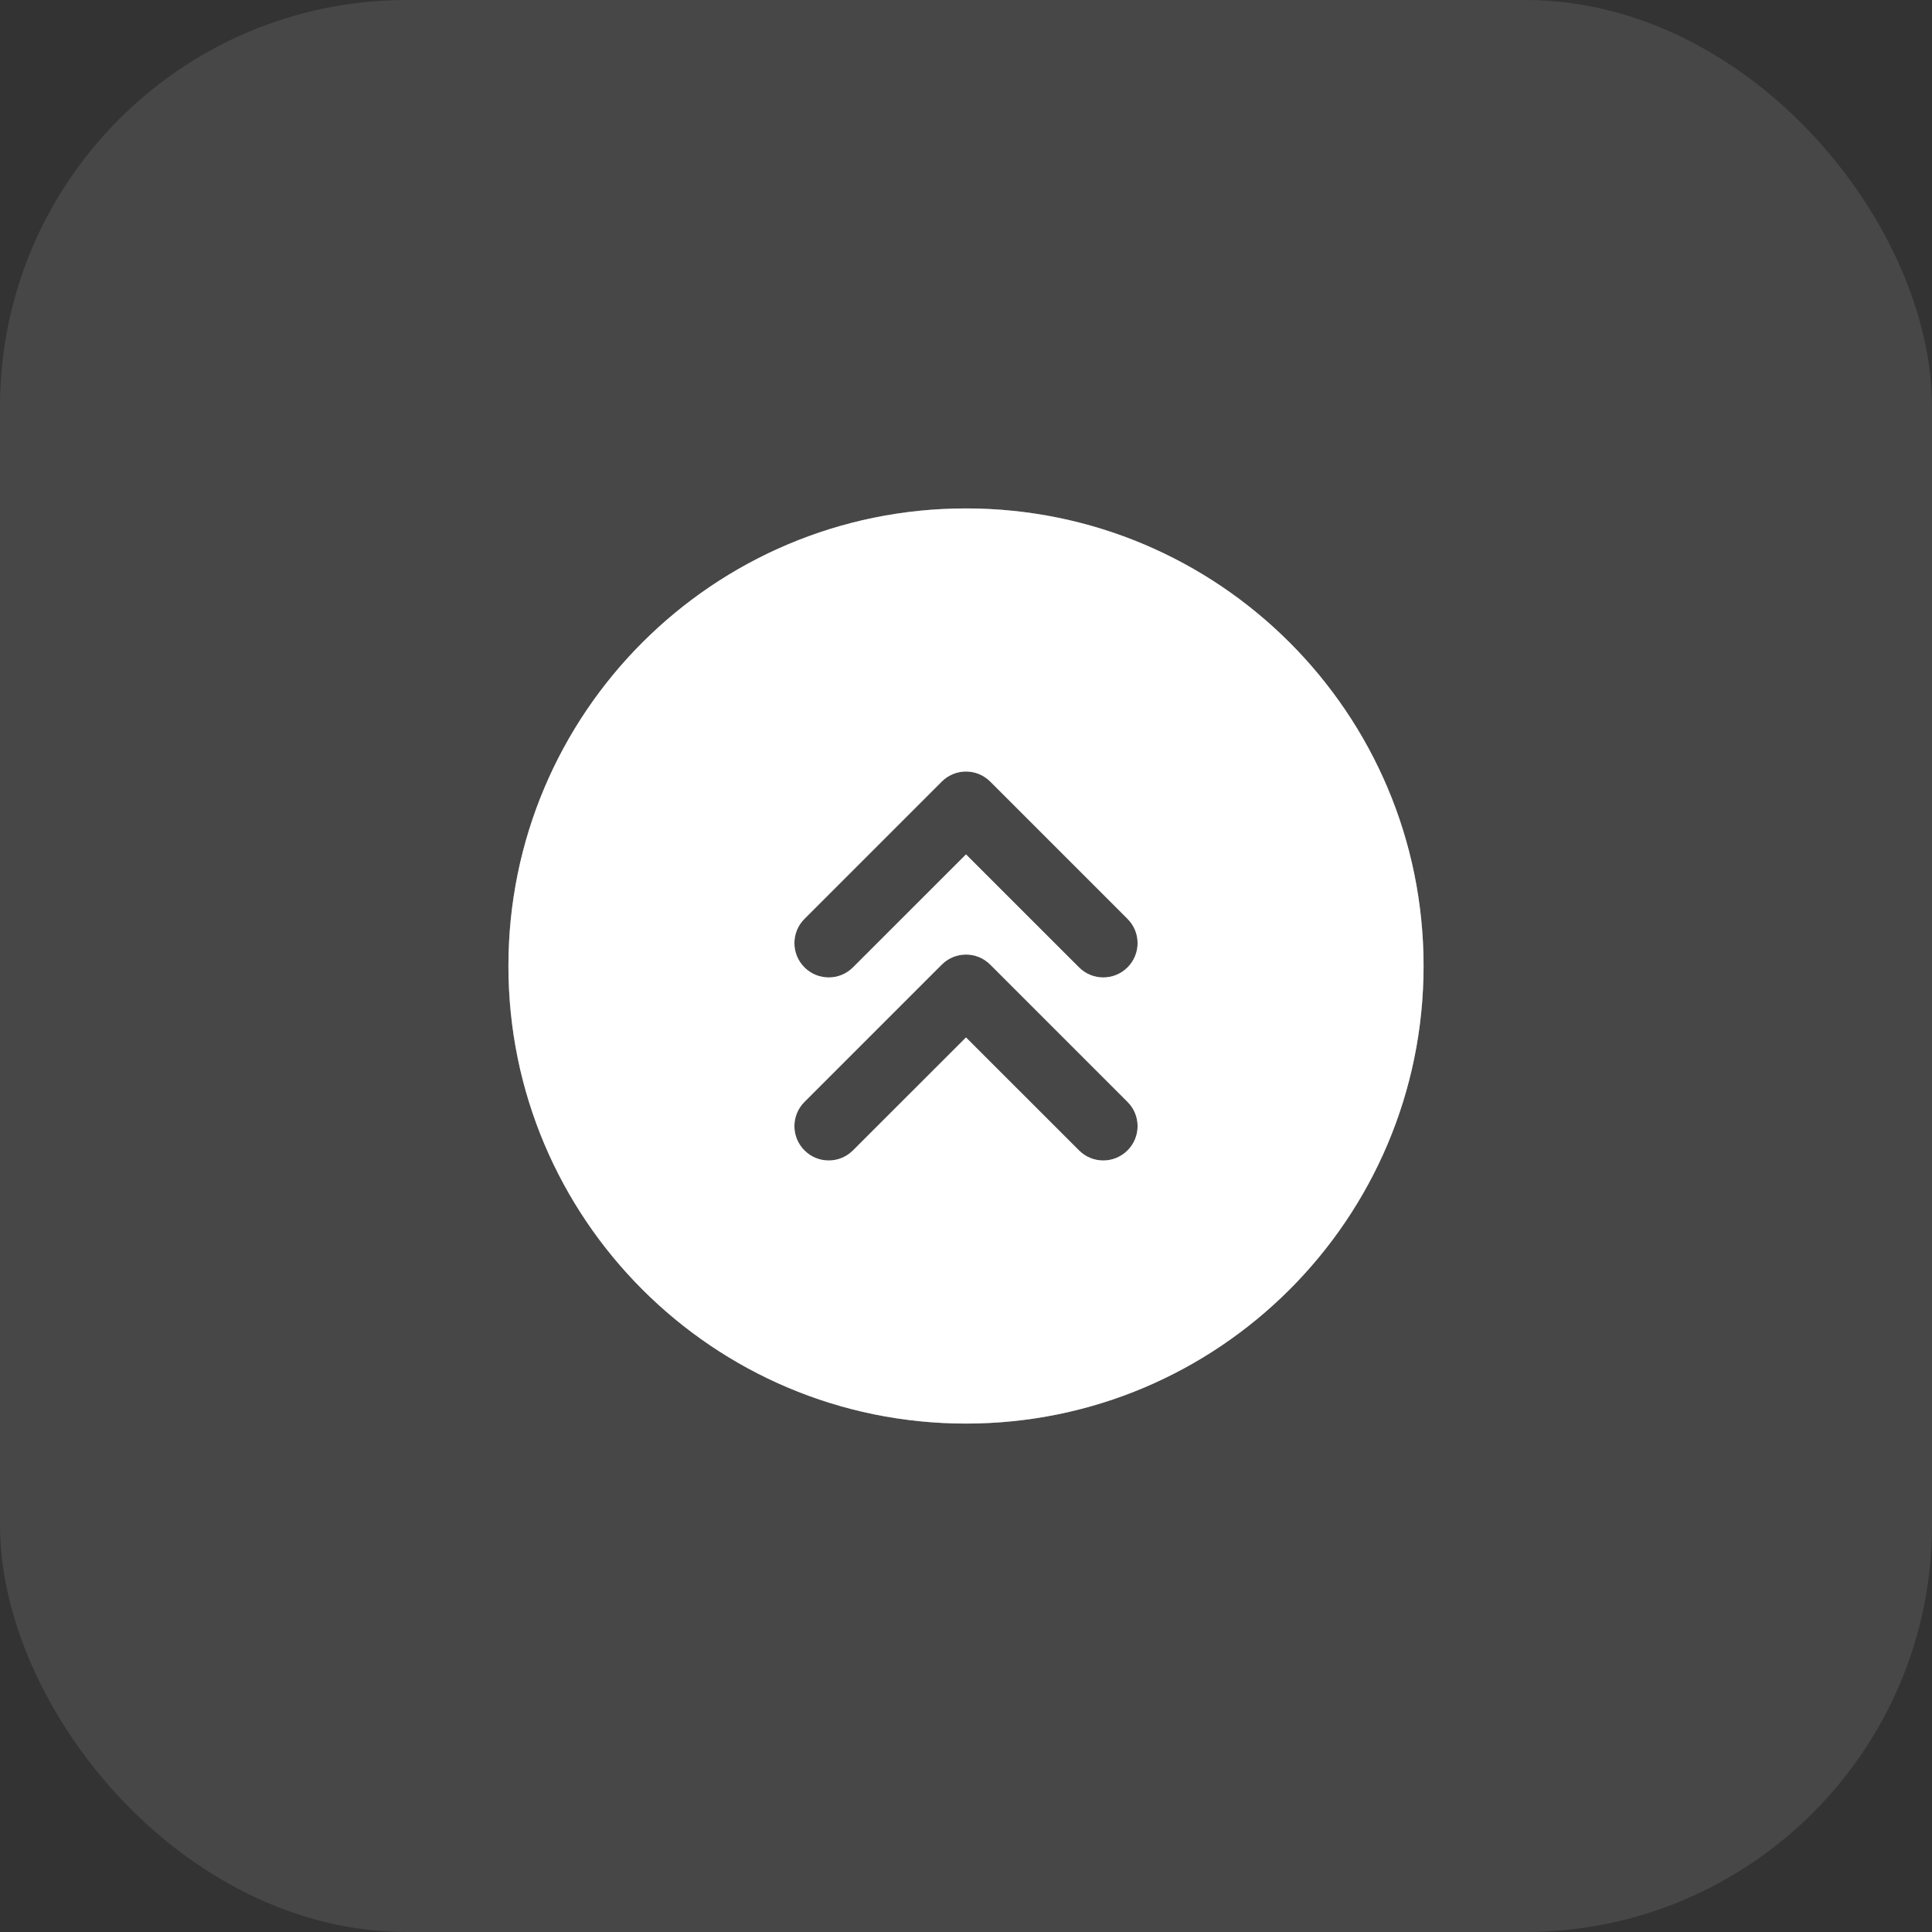 <?xml version="1.0" encoding="UTF-8"?> <svg xmlns="http://www.w3.org/2000/svg" width="38" height="38" viewBox="0 0 38 38" fill="none"><rect x="0" y="0" width="38" height="38" fill="#333333" stroke="none"/><rect opacity="0.1" data-figma-bg-blur-radius="11.3174" width="38" height="38" rx="8" fill="white"></rect><path fill-rule="evenodd" clip-rule="evenodd" d="M28 19C28 23.971 23.971 28 19 28C14.029 28 10 23.971 10 19C10 14.029 14.029 10 19 10C23.971 10 28 14.029 28 19ZM15.823 21.673C15.559 21.936 15.559 22.364 15.823 22.627C16.086 22.891 16.514 22.891 16.777 22.627L19 20.405L21.223 22.627C21.486 22.891 21.914 22.891 22.177 22.627C22.441 22.364 22.441 21.936 22.177 21.673L19.477 18.973C19.214 18.709 18.786 18.709 18.523 18.973L15.823 21.673ZM15.823 19.027C15.559 18.764 15.559 18.336 15.823 18.073L18.523 15.373C18.786 15.109 19.214 15.109 19.477 15.373L22.177 18.073C22.441 18.336 22.441 18.764 22.177 19.027C21.914 19.291 21.486 19.291 21.223 19.027L19 16.805L16.777 19.027C16.514 19.291 16.086 19.291 15.823 19.027Z" fill="#8A8A8A"></path><path fill-rule="evenodd" clip-rule="evenodd" d="M28 19C28 23.971 23.971 28 19 28C14.029 28 10 23.971 10 19C10 14.029 14.029 10 19 10C23.971 10 28 14.029 28 19ZM15.823 21.673C15.559 21.936 15.559 22.364 15.823 22.627C16.086 22.891 16.514 22.891 16.777 22.627L19 20.405L21.223 22.627C21.486 22.891 21.914 22.891 22.177 22.627C22.441 22.364 22.441 21.936 22.177 21.673L19.477 18.973C19.214 18.709 18.786 18.709 18.523 18.973L15.823 21.673ZM15.823 19.027C15.559 18.764 15.559 18.336 15.823 18.073L18.523 15.373C18.786 15.109 19.214 15.109 19.477 15.373L22.177 18.073C22.441 18.336 22.441 18.764 22.177 19.027C21.914 19.291 21.486 19.291 21.223 19.027L19 16.805L16.777 19.027C16.514 19.291 16.086 19.291 15.823 19.027Z" fill="white"></path><defs><clipPath id="bgblur_0_367_7036_clip_path" transform="translate(11.317 11.317)"><rect width="38" height="38" rx="8"></rect></clipPath></defs></svg> 